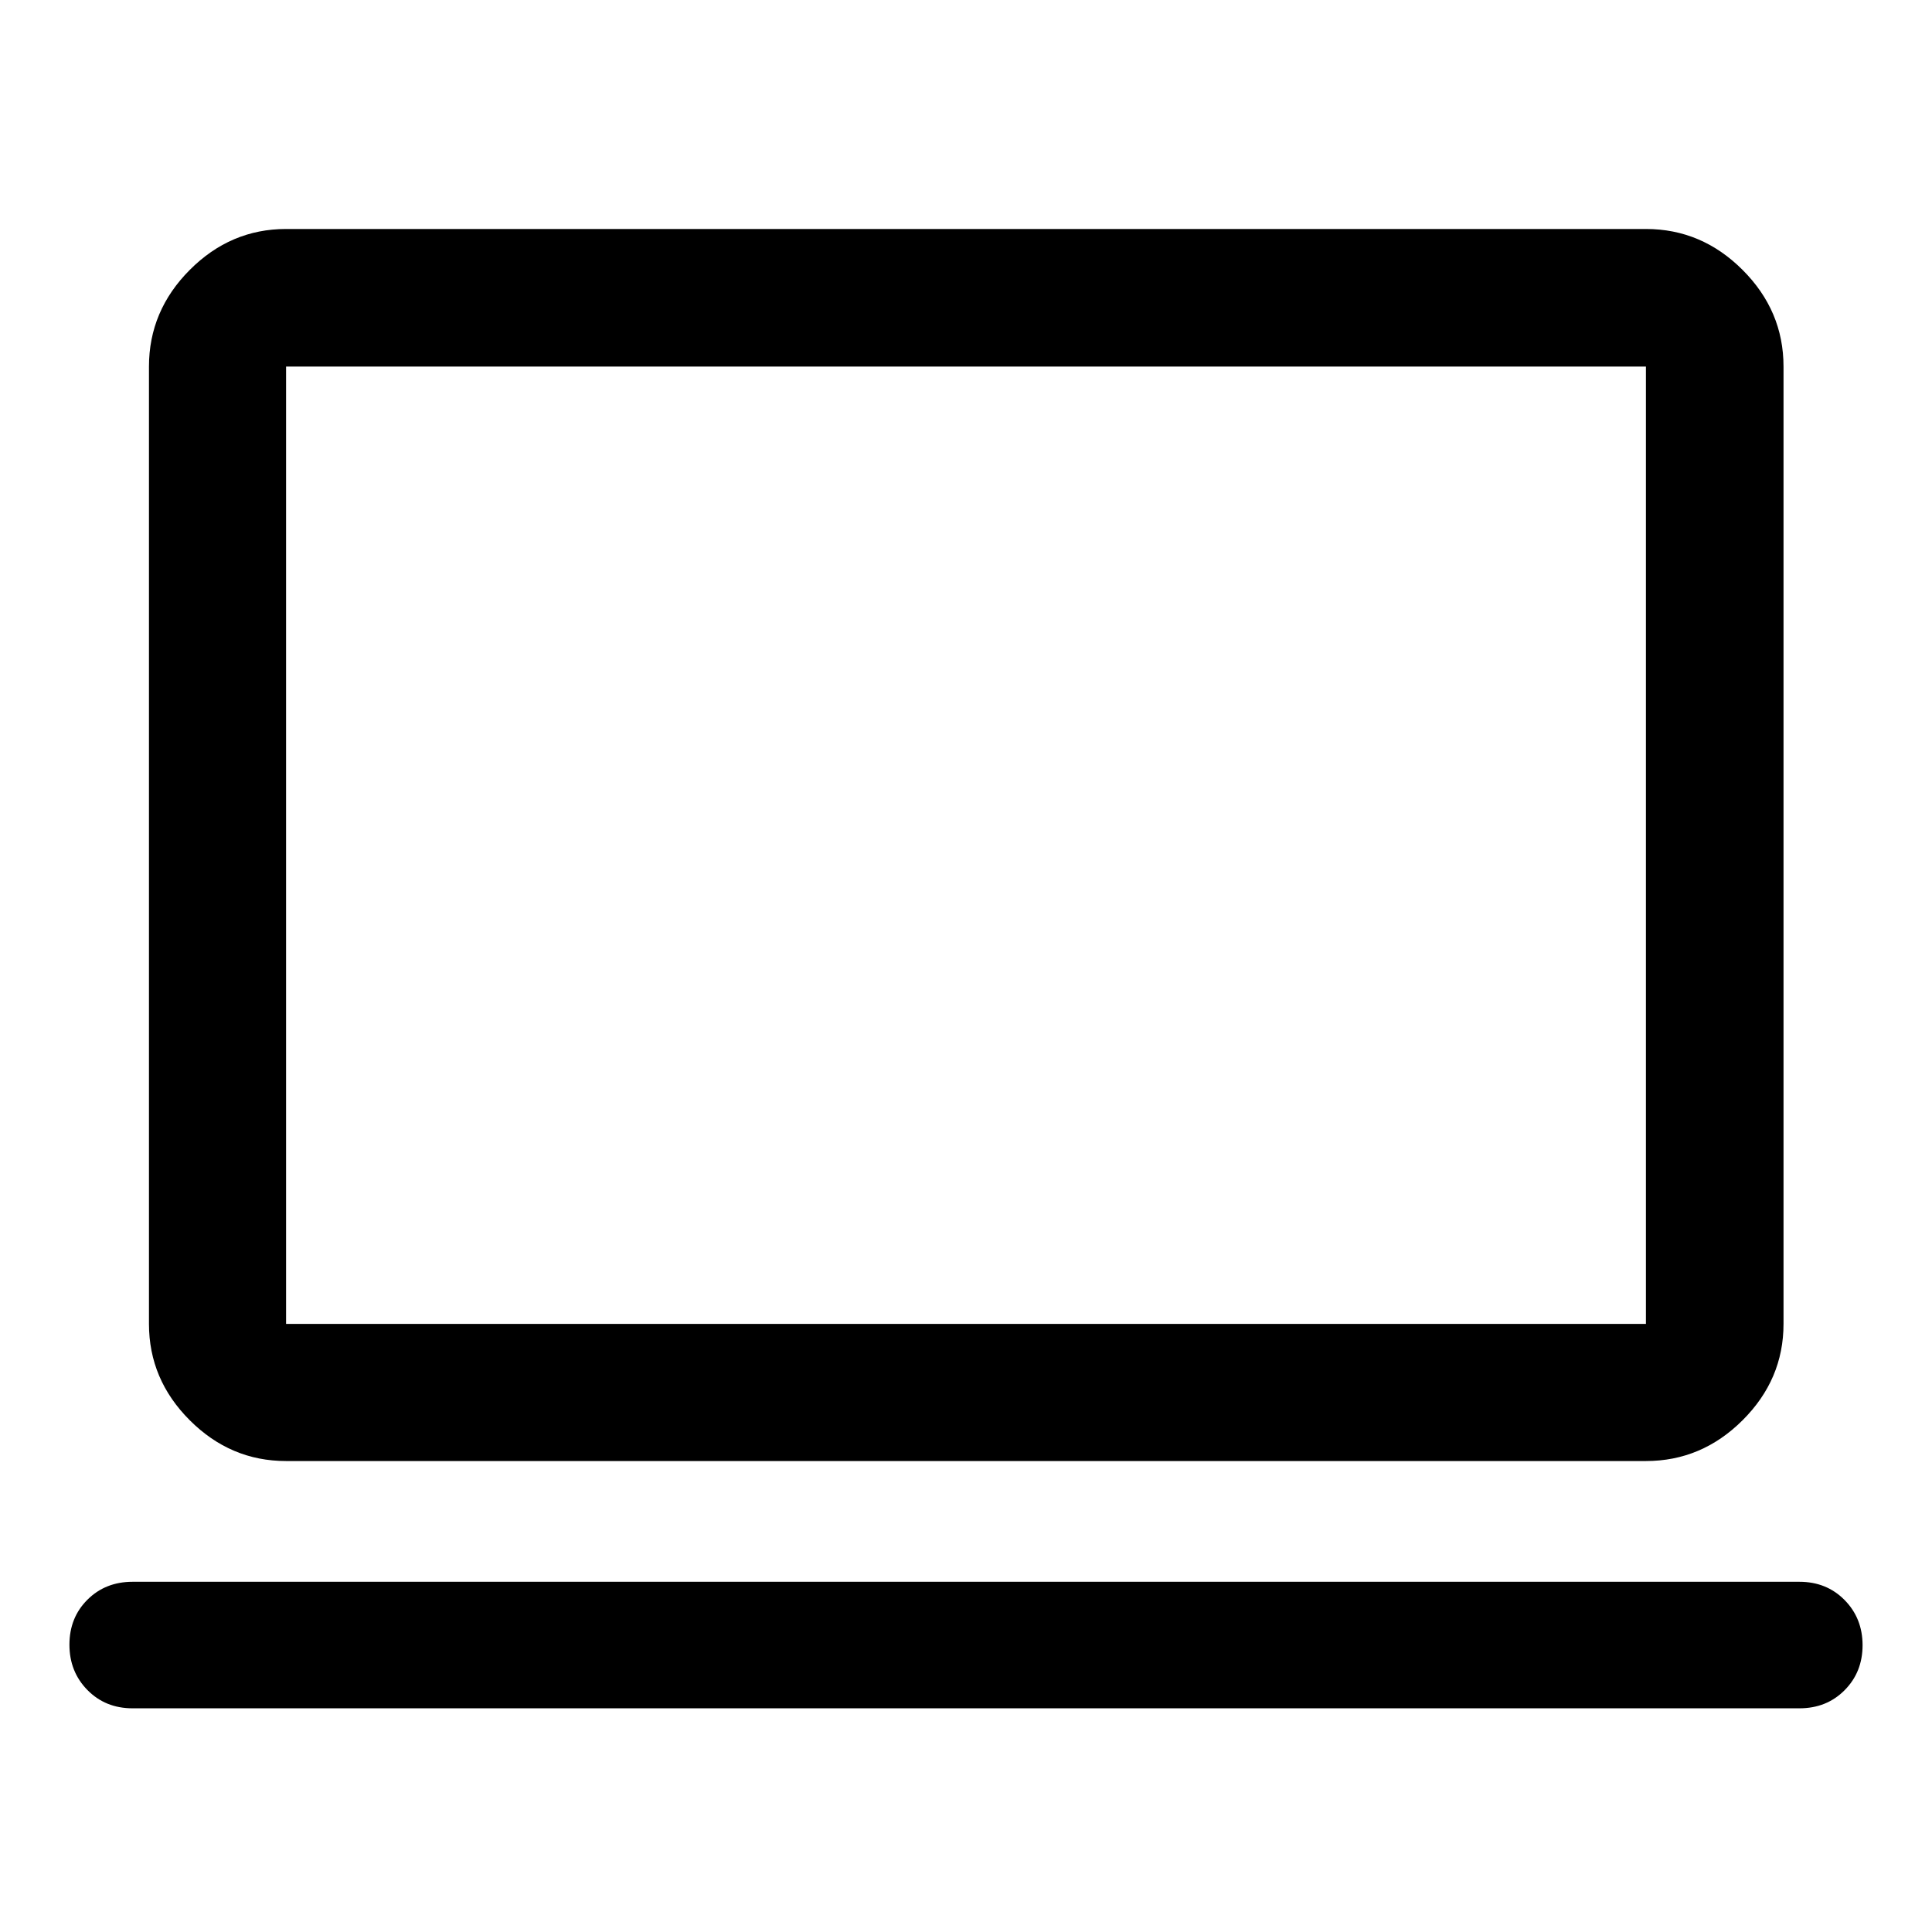 <svg xmlns="http://www.w3.org/2000/svg" width="48" height="48" viewBox="0 -960 960 960"><path d="M65.88-111.15q-13.51 0-22.44-9.09-8.94-9.09-8.94-22.52 0-13.44 8.94-22.35 8.93-8.91 22.44-8.91h828.24q13.51 0 22.44 9.06 8.94 9.06 8.94 22.46 0 13.39-8.94 22.37-8.93 8.98-22.44 8.98H65.88Zm76.27-122.87q-27.6 0-47.86-20.27-20.27-20.26-20.27-47.86v-475.7q0-27.7 20.27-48.03 20.26-20.34 47.86-20.34h675.7q27.7 0 48.03 20.34 20.34 20.33 20.34 48.03v475.7q0 27.6-20.34 47.86-20.33 20.27-48.03 20.27h-675.7Zm0-68.13h675.7v-475.7h-675.7v475.7Zm0 0v-475.7 475.7Z"/></svg>